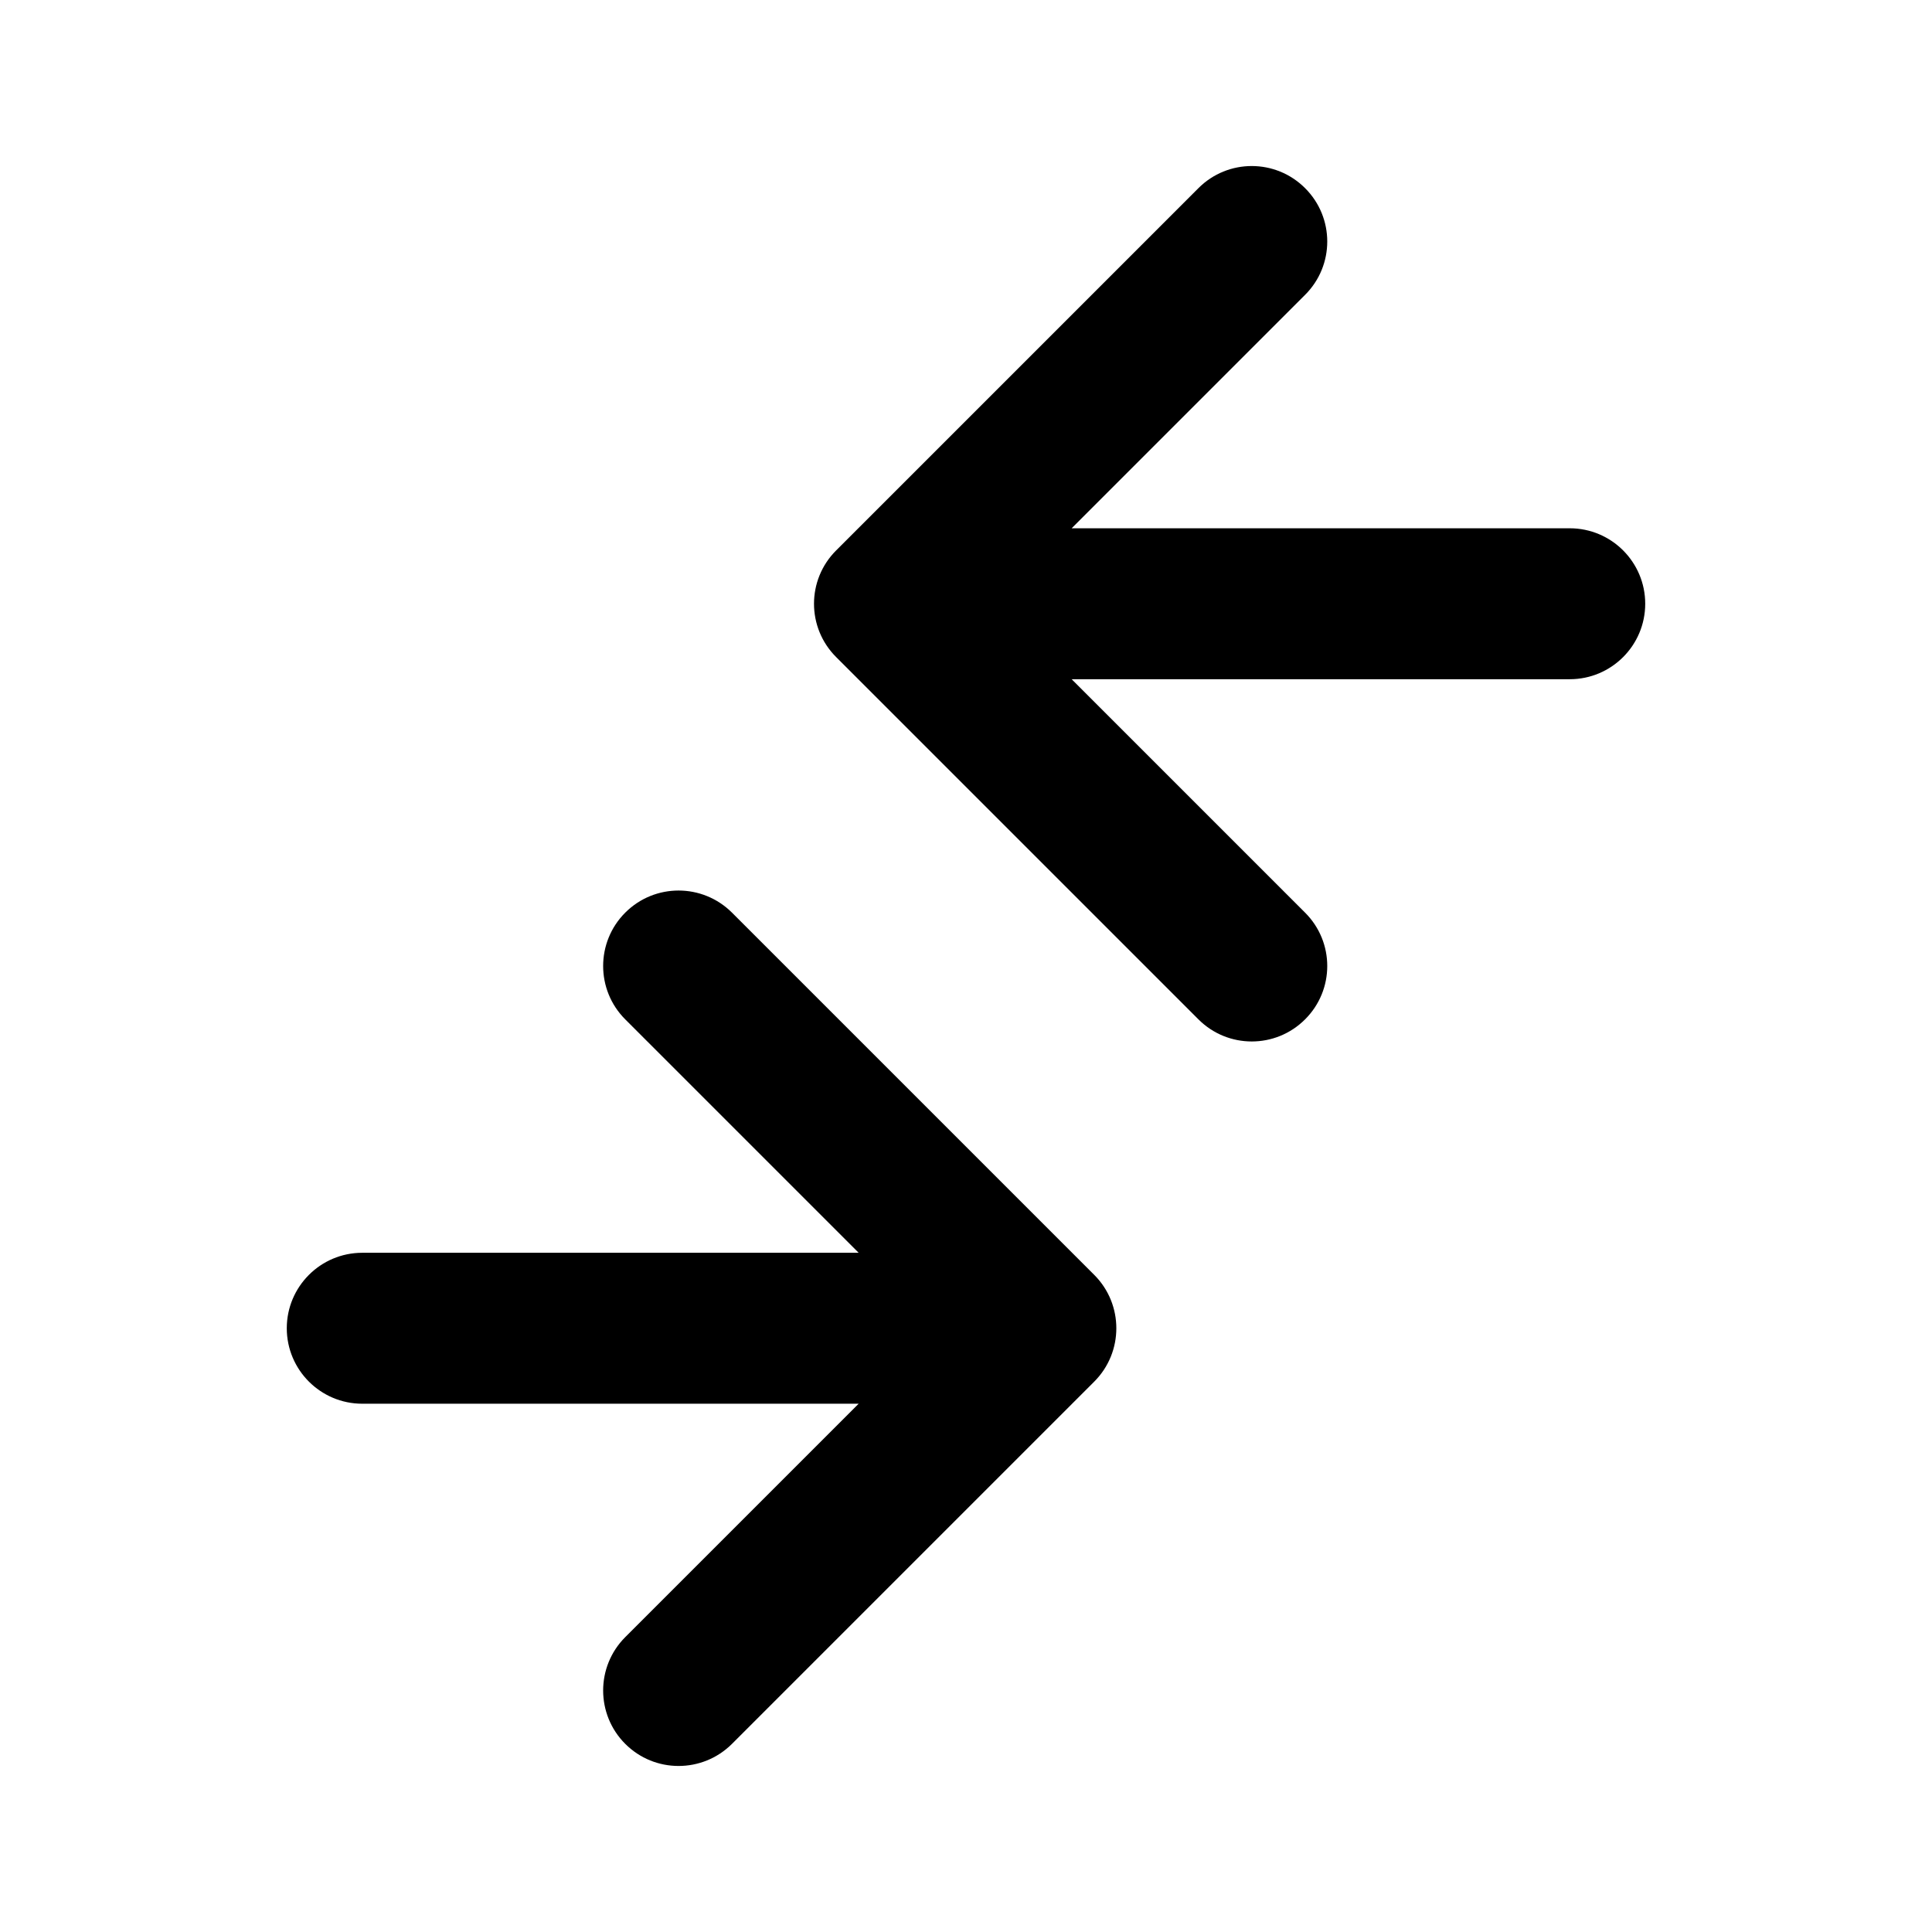 <svg viewBox="0 0 16 16" width="16" height="16"  fill="none" xmlns="http://www.w3.org/2000/svg">
<path fill-rule="evenodd" clip-rule="evenodd" d="M10.808 1.558C11.053 1.802 11.053 2.198 10.808 2.442L8.875 4.375H13C13.345 4.375 13.625 4.655 13.625 5C13.625 5.345 13.345 5.625 13 5.625H8.875L10.808 7.558C11.053 7.802 11.053 8.198 10.808 8.442C10.564 8.686 10.169 8.686 9.925 8.442L6.925 5.442C6.68 5.198 6.68 4.802 6.925 4.558L9.925 1.558C10.169 1.314 10.564 1.314 10.808 1.558ZM5.178 7.558C4.934 7.802 4.934 8.198 5.178 8.442L7.111 10.375H3C2.655 10.375 2.375 10.655 2.375 11C2.375 11.345 2.655 11.625 3 11.625H7.111L5.178 13.558C4.934 13.802 4.934 14.198 5.178 14.442C5.422 14.686 5.817 14.686 6.062 14.442L9.062 11.442C9.306 11.198 9.306 10.802 9.062 10.558L6.062 7.558C5.817 7.314 5.422 7.314 5.178 7.558Z" fill="currentColor"/>
</svg>
